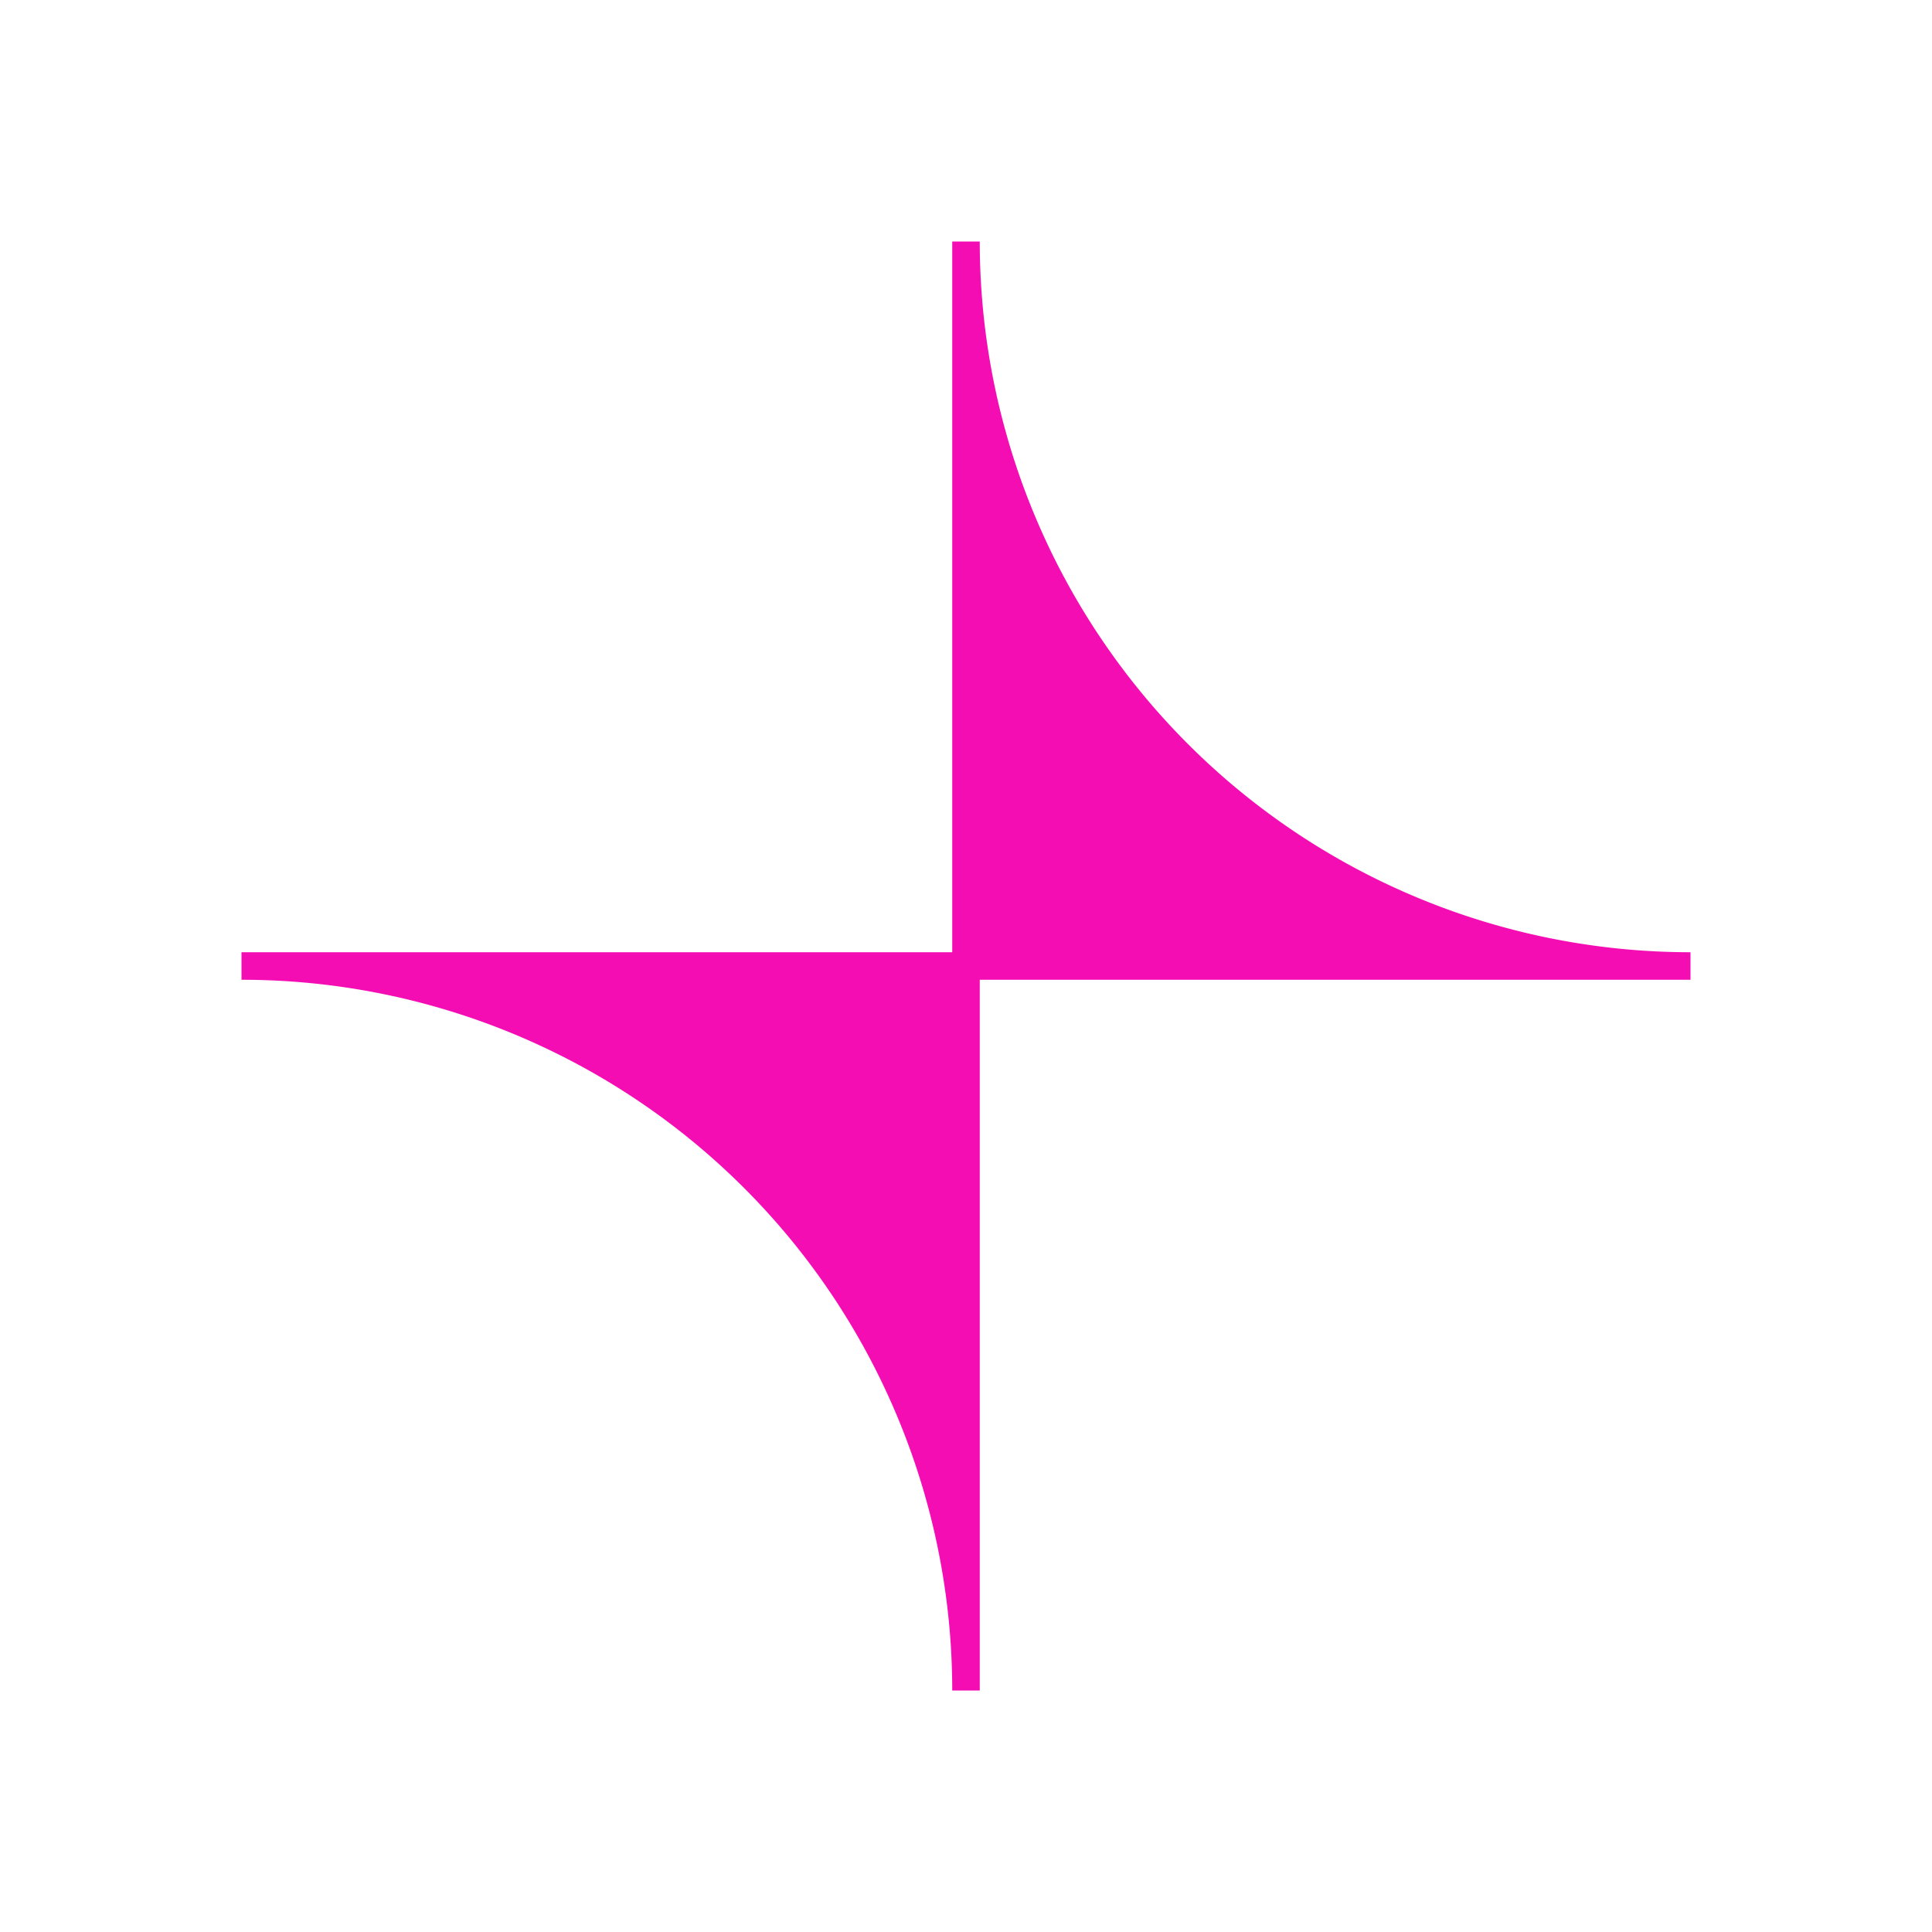 <svg xmlns="http://www.w3.org/2000/svg" width="256" height="256" viewBox="0 0 24 24"><path fill="#F50DB4" d="M21 11.829A8.83 8.83 0 0 1 12.171 3h-.342v8.829H3v.342A8.83 8.83 0 0 1 11.829 21h.342v-8.829H21z"/></svg>